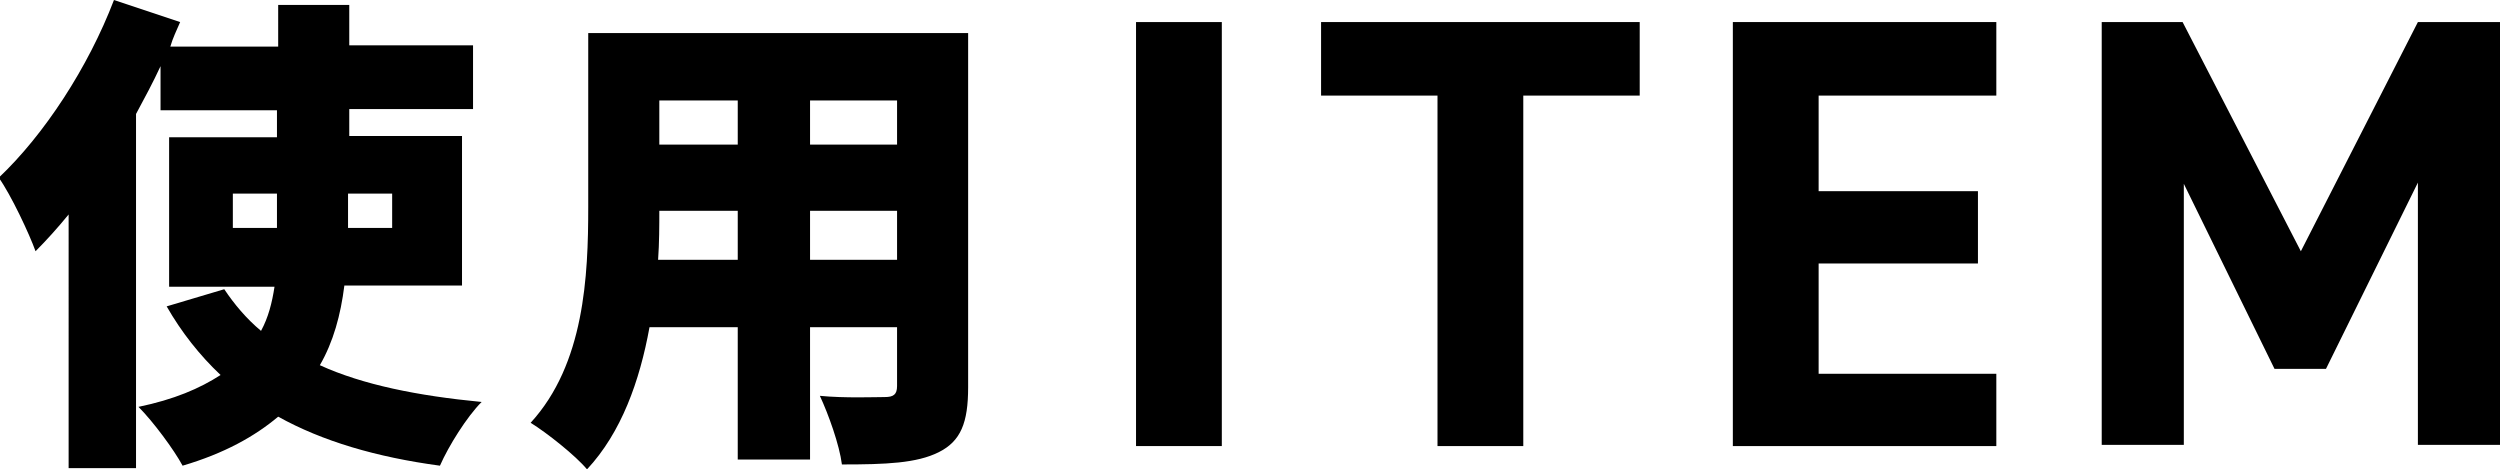 <?xml version="1.0" encoding="UTF-8"?><svg id="_レイヤー_2" xmlns="http://www.w3.org/2000/svg" viewBox="0 0 20.4 3.83"><g id="_レイヤー_2-2"><path d="m2.81,2.33c-.03.24-.09.46-.2.65.35.16.8.25,1.32.3-.12.12-.27.36-.34.52-.52-.07-.96-.2-1.32-.4-.19.16-.44.3-.78.4-.07-.13-.24-.36-.36-.48.29-.06.5-.15.67-.26-.17-.16-.32-.35-.44-.56l.47-.14c.08.12.18.24.3.34.06-.11.09-.23.11-.36h-.86v-1.22h.88v-.22h-.95v-.36c-.06.13-.13.26-.2.39v2.89h-.55V1.75c-.09.11-.18.21-.27.3-.05-.14-.2-.46-.3-.6.37-.35.73-.9.94-1.45l.54.18c-.03.07-.06.13-.08.2h.88V.04h.58v.33h1.01v.52h-1.01v.22h.92v1.22h-.95Zm-.91-.47h.36v-.28h-.36v.28Zm.94-.28v.28h.36v-.28h-.36Z"/><path d="m7.9,3.16c0,.29-.06.44-.24.53-.18.09-.43.1-.79.1-.02-.16-.11-.41-.18-.56.2.02.46.01.53.01s.1-.02.1-.09v-.48h-.71v1.08h-.59v-1.08h-.72c-.08.44-.23.86-.51,1.16-.09-.11-.33-.3-.46-.38.44-.48.47-1.2.47-1.76V.27h3.1v2.89Zm-1.88-1.04v-.4h-.64c0,.12,0,.26-.01.4h.66Zm-.64-1.3v.36h.64v-.36h-.64Zm1.94,0h-.71v.36h.71v-.36Zm0,1.3v-.4h-.71v.4h.71Z"/><path d="m9.97,3.64h-.7V.18h.7v3.45Z"/><path d="m13.38.18v.6h-.95v2.86h-.7V.78h-.95V.18h2.6Z"/><path d="m16.29.18v.6h-1.45v.78h1.3v.59h-1.3v.9h1.45v.59h-2.15V.18h2.15Z"/><path d="m18.77,2.06l.96-1.88h.67v3.45h-.67V1.49l-.75,1.52h-.42l-.74-1.51v2.13h-.67V.18h.66l.97,1.88Z"/></g></svg>